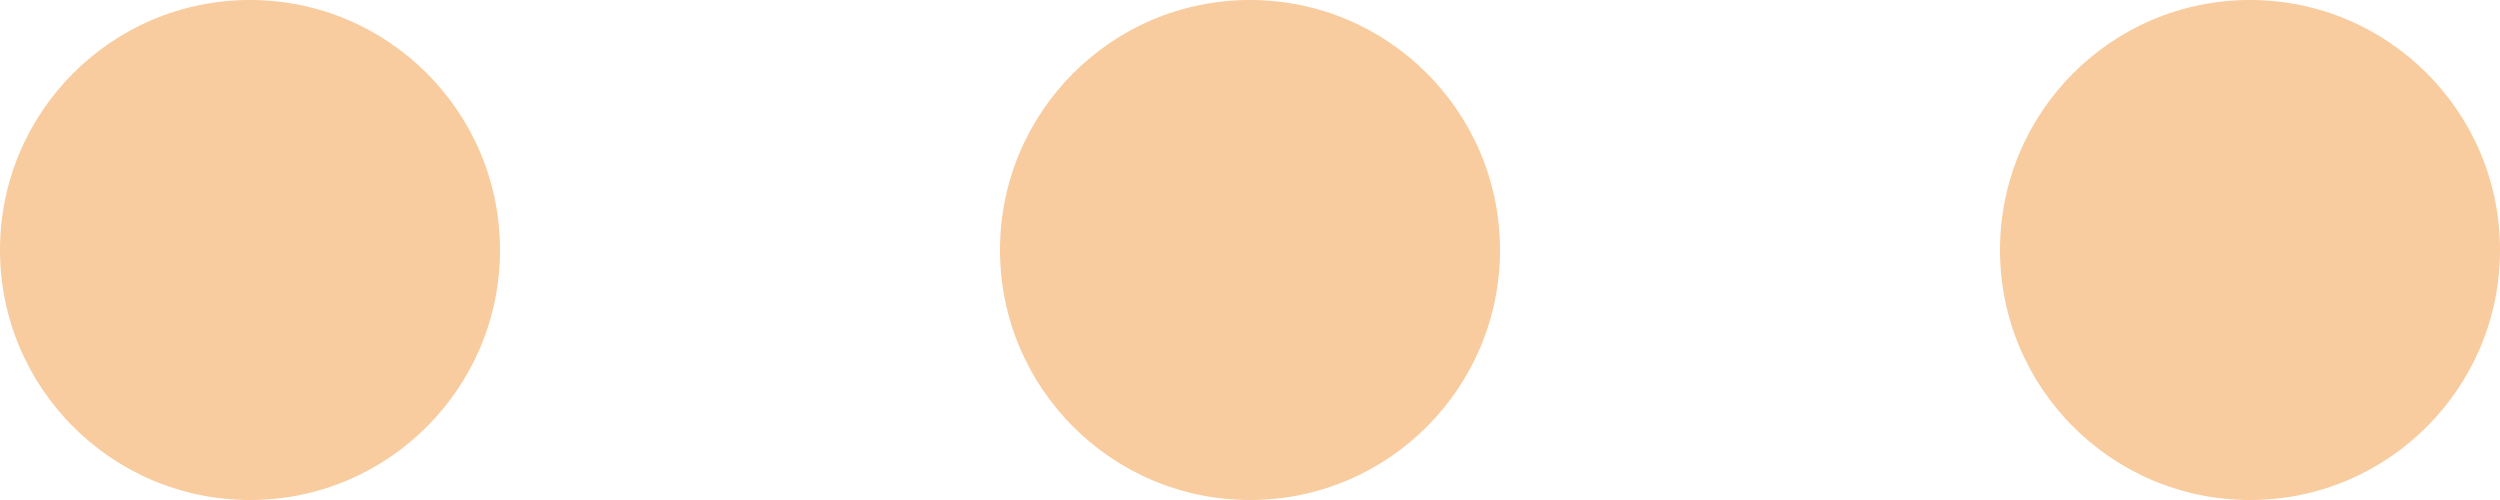 <?xml version="1.0" encoding="UTF-8"?> <svg xmlns="http://www.w3.org/2000/svg" width="30" height="6" viewBox="0 0 30 6" fill="none"> <path d="M0 3C0 1.343 1.343 0 3 0C4.657 0 6 1.343 6 3C6 4.657 4.657 6 3 6C1.343 6 0 4.657 0 3Z" fill="#F8CC9E"></path> <path d="M12 3C12 1.343 13.343 0 15 0C16.657 0 18 1.343 18 3C18 4.657 16.657 6 15 6C13.343 6 12 4.657 12 3Z" fill="#F8CC9E"></path> <path d="M24 3C24 1.343 25.343 0 27 0C28.657 0 30 1.343 30 3C30 4.657 28.657 6 27 6C25.343 6 24 4.657 24 3Z" fill="#F8CC9E"></path> </svg> 